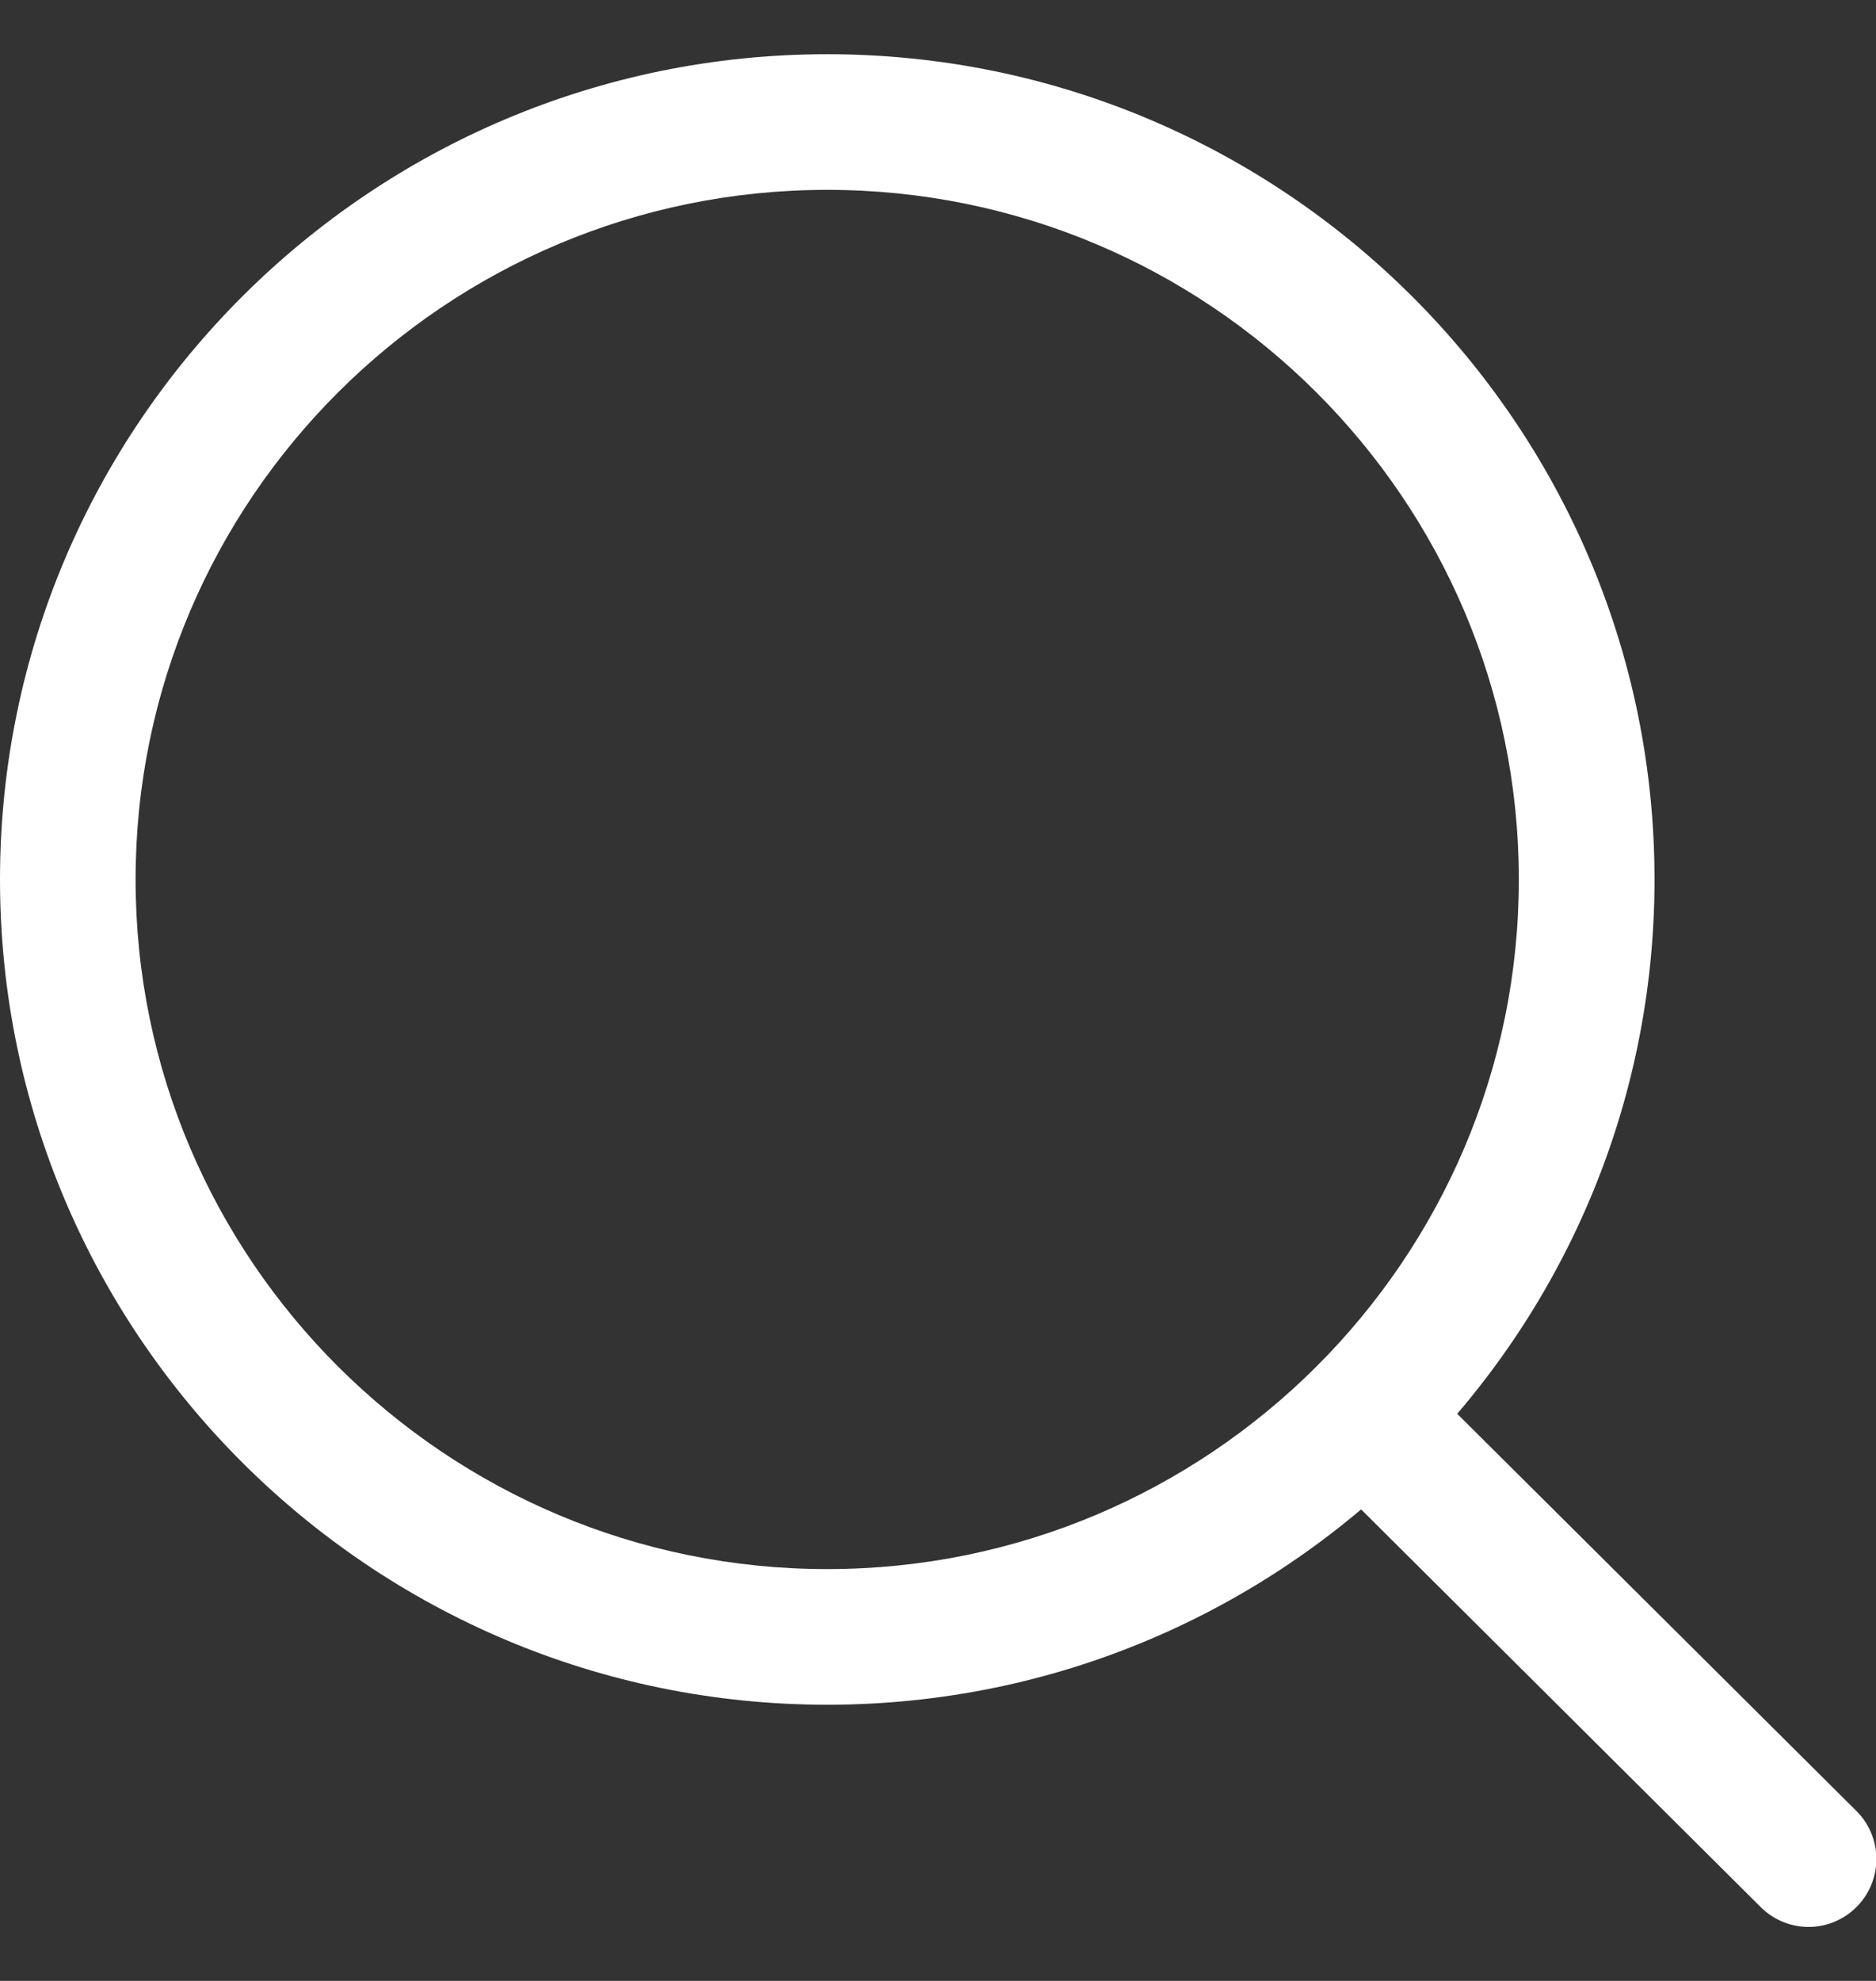 <svg xmlns="http://www.w3.org/2000/svg" width="18" height="19" viewBox="0 0 18 19"><rect x="0" y="0" width="18" height="19" fill="#333333" stroke="none"/><g><g><path fill="#fff" d="M15.875 8.436c0 4.364-3.561 7.915-7.938 7.915C3.561 16.351 0 12.801 0 8.436S3.56.52 7.937.52c4.377 0 7.938 3.551 7.938 7.916zm-1.302 0c0-3.648-2.976-6.615-6.636-6.615-3.659 0-6.636 2.967-6.636 6.615 0 3.647 2.977 6.614 6.636 6.614 3.66 0 6.636-2.967 6.636-6.614z"/></g><g><path fill="#fff" d="M17.812 17.37l-4.273-4.25a.65.65 0 0 0-.917.922l4.272 4.25a.649.649 0 0 0 .92-.002.65.65 0 0 0-.002-.92z"/></g></g></svg>